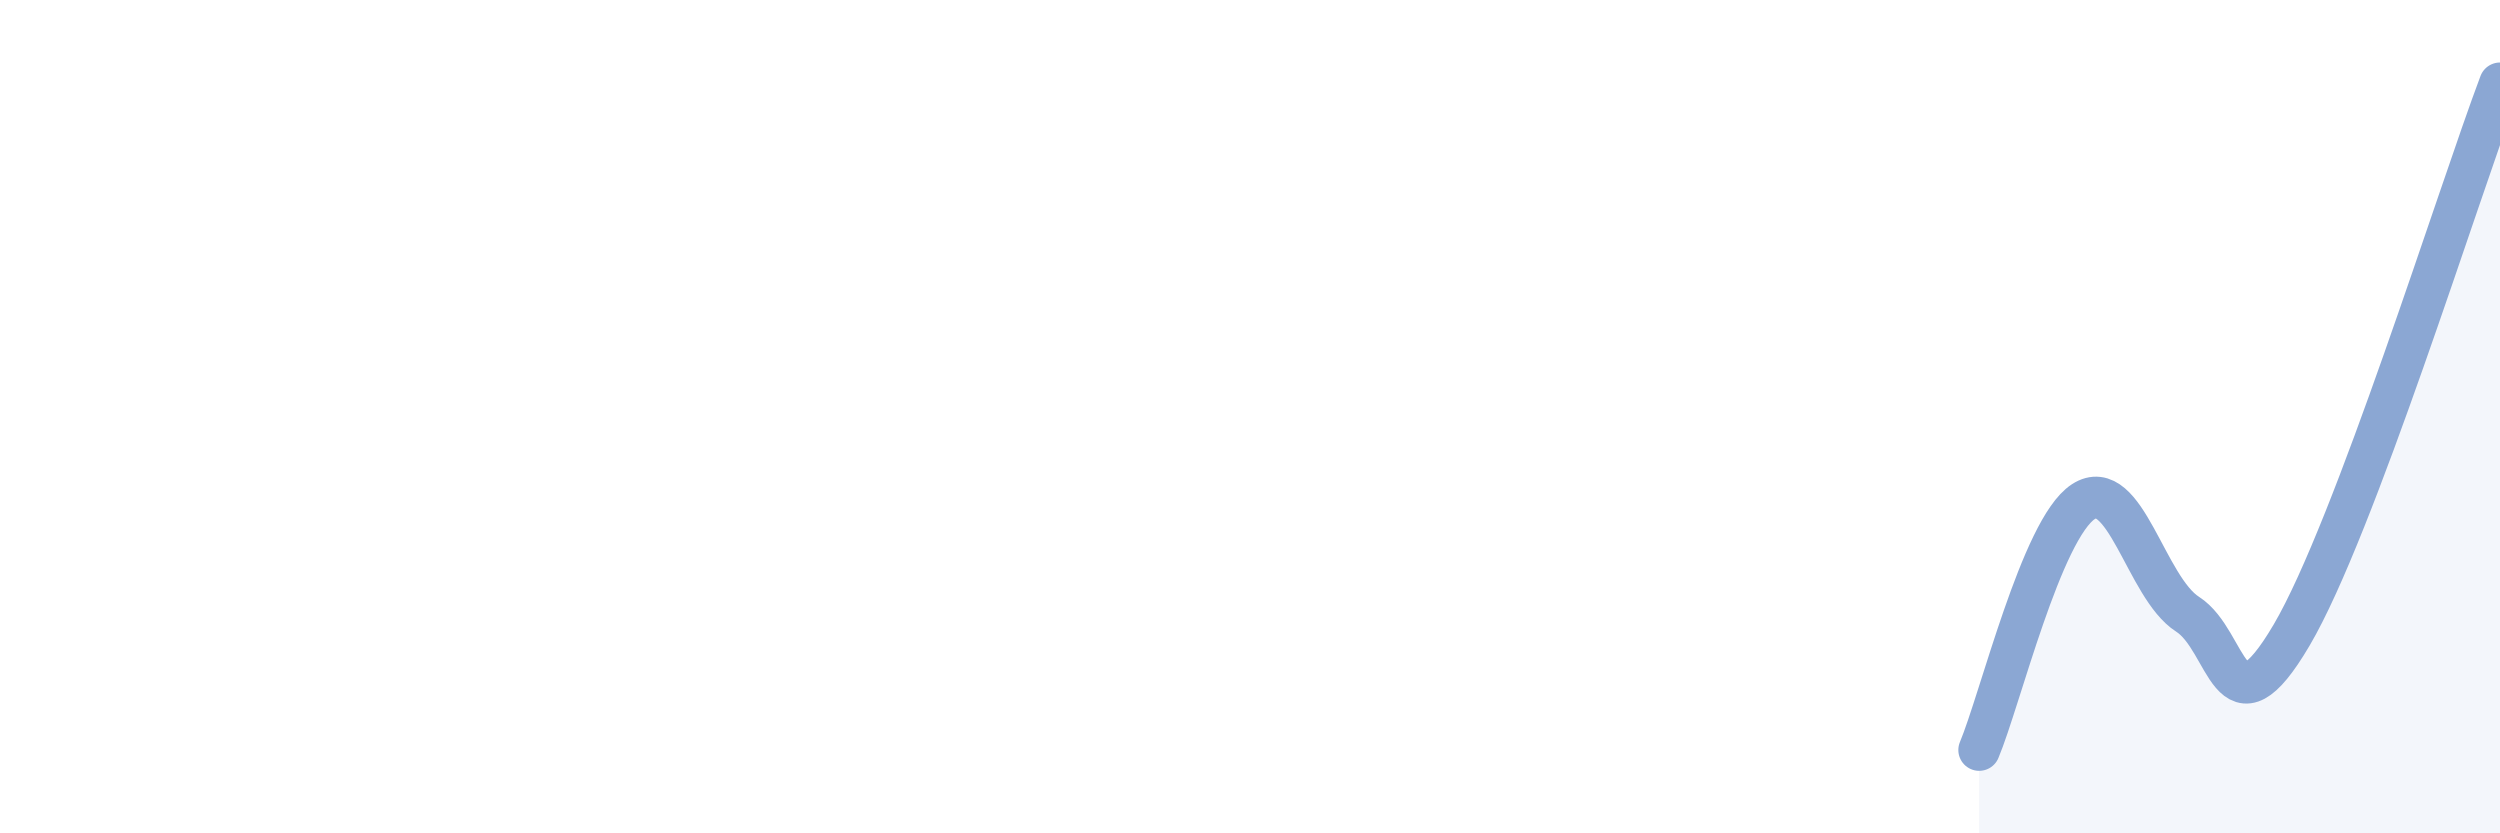 
    <svg width="60" height="20" viewBox="0 0 60 20" xmlns="http://www.w3.org/2000/svg">
      <path
        d="M 47.5,18 C 48,16.81 49,12.69 50,12.04 C 51,11.39 51.5,14.1 52.5,14.74 C 53.5,15.38 53.5,17.79 55,15.24 C 56.5,12.69 59,4.65 60,2L60 20L47.5 20Z"
        fill="#8ba7d3"
        opacity="0.1"
        stroke-linecap="round"
        stroke-linejoin="round"
      />
      <path
        d="M 47.5,18 C 48,16.81 49,12.69 50,12.04 C 51,11.39 51.5,14.1 52.5,14.74 C 53.5,15.38 53.5,17.79 55,15.24 C 56.5,12.69 59,4.65 60,2"
        stroke="#8ba7d3"
        stroke-width="1"
        fill="none"
        stroke-linecap="round"
        stroke-linejoin="round"
      />
    </svg>
  